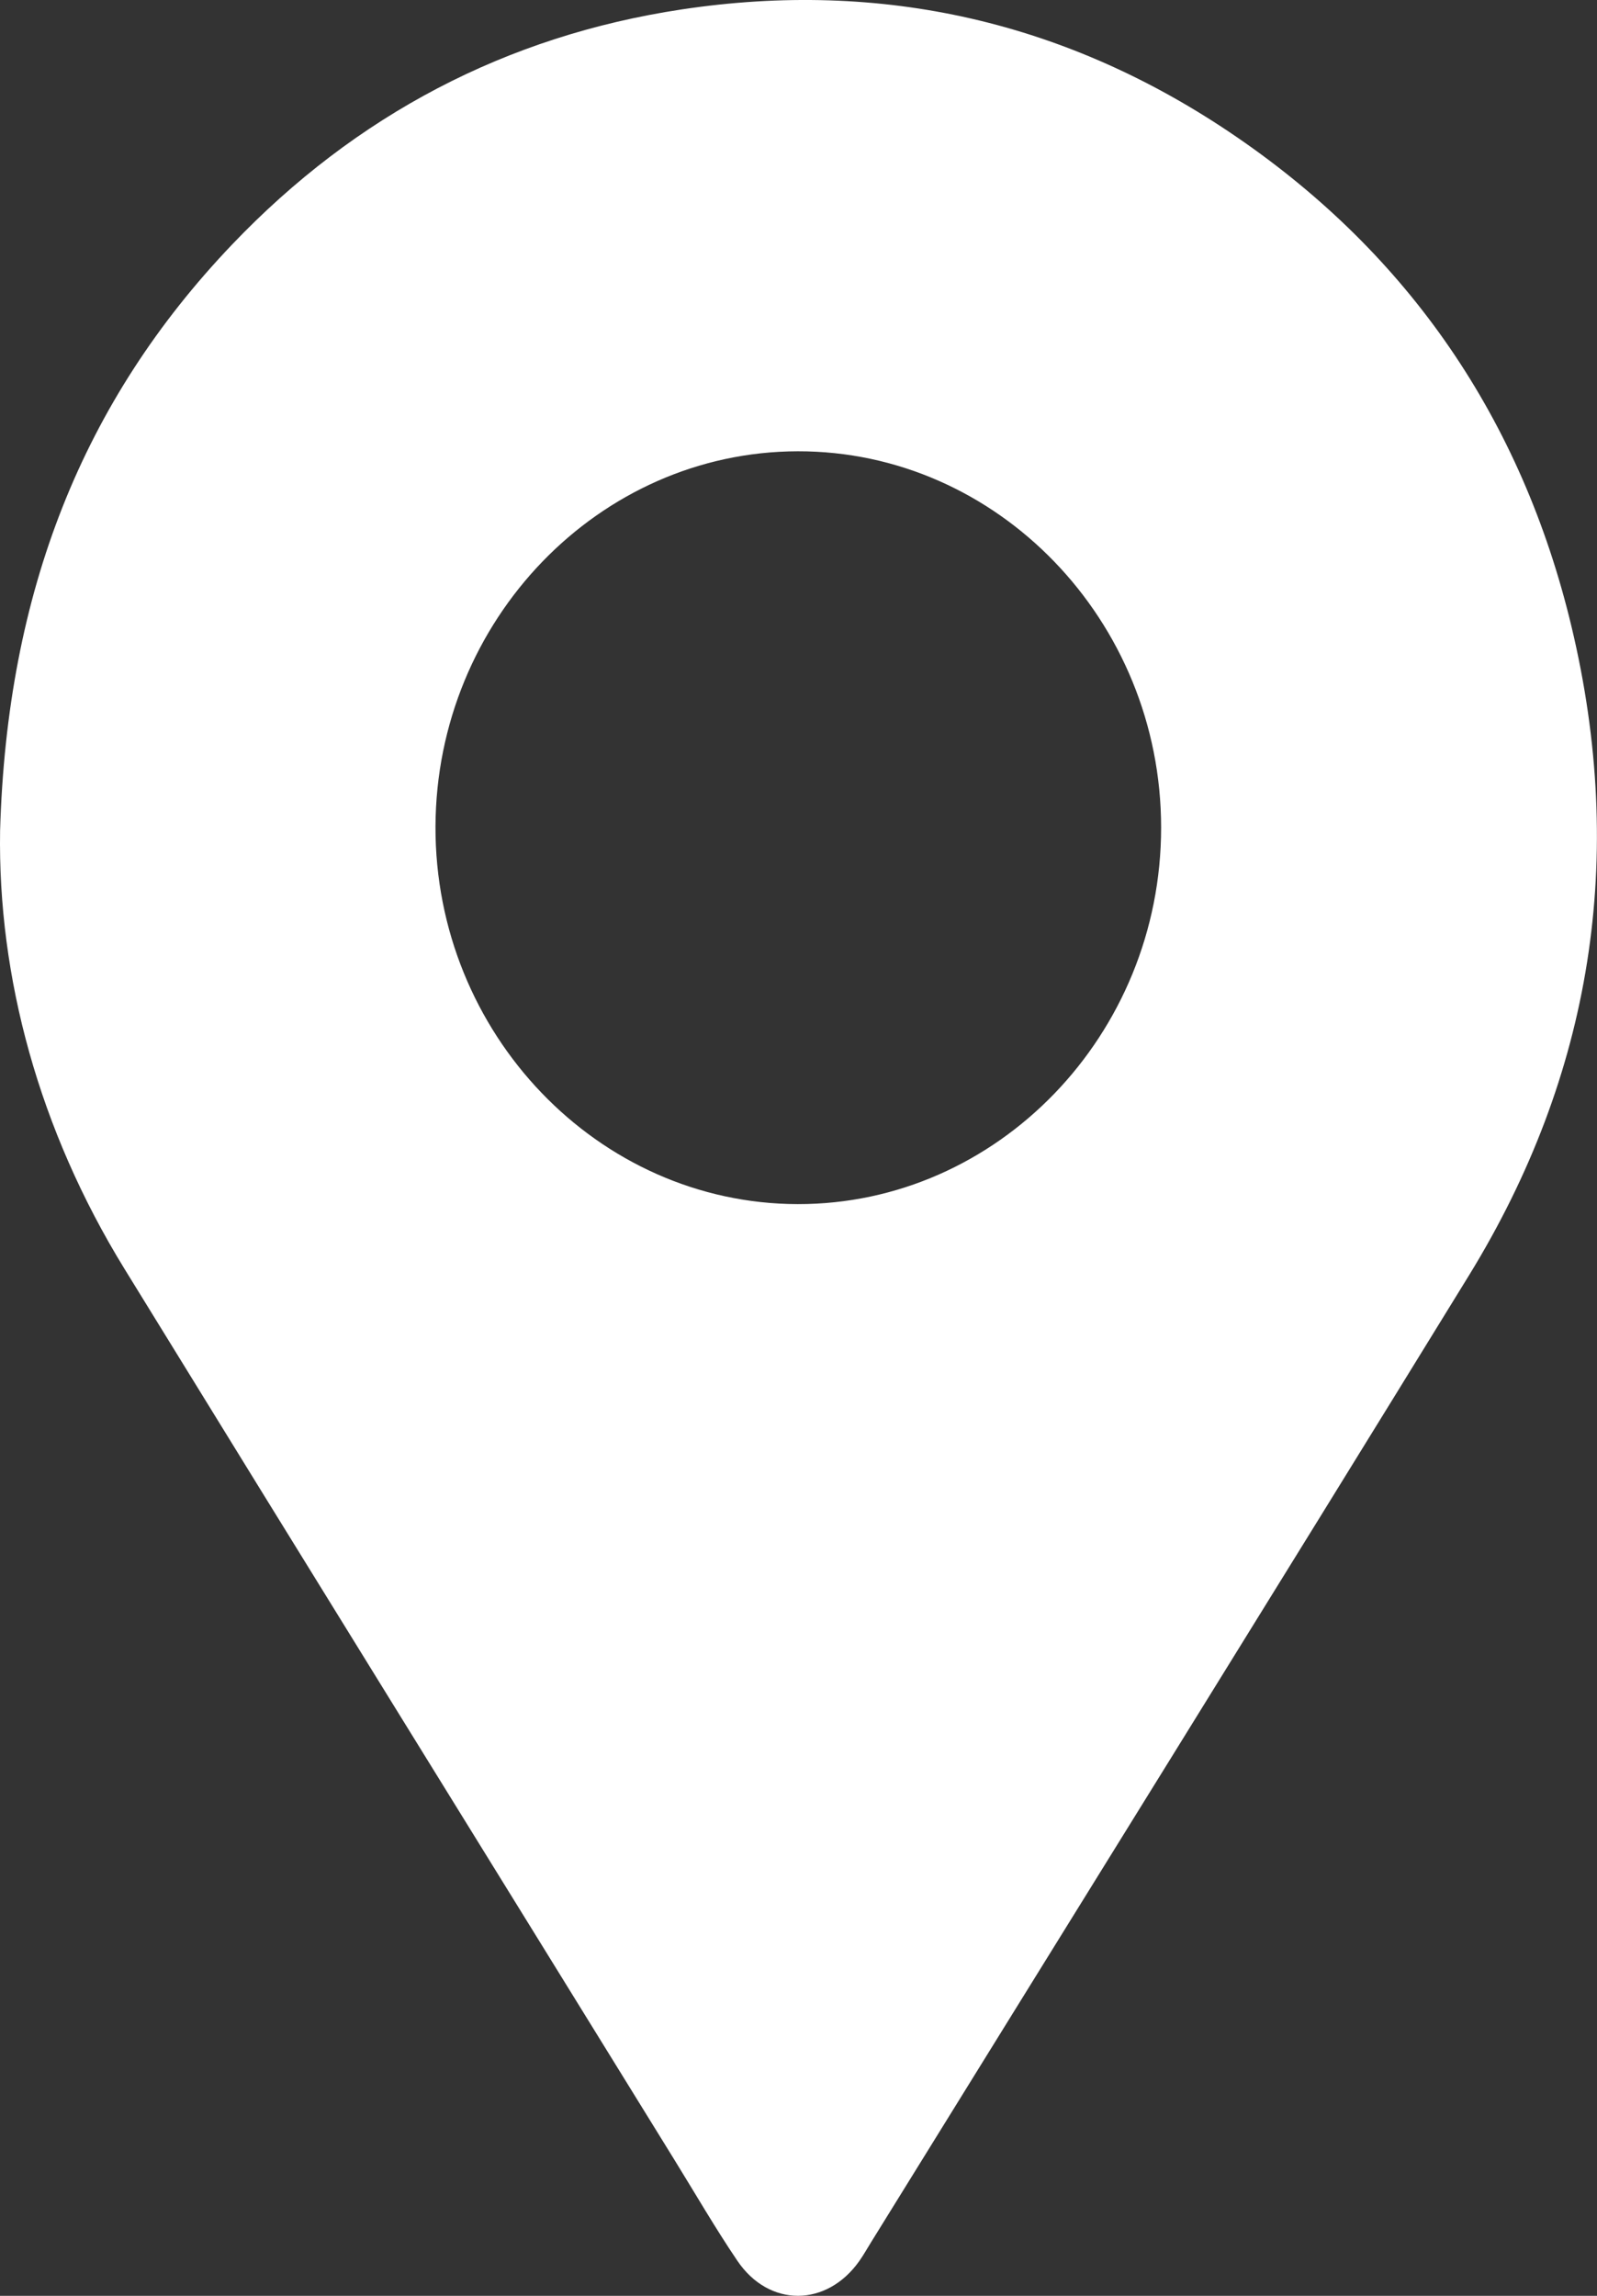 <svg width="16" height="23" viewBox="0 0 16 23" fill="none" xmlns="http://www.w3.org/2000/svg">
<rect x="0" y="0" width="16" height="23" fill="#333333" stroke="none"/>
<g clip-path="url(#clip0_74_2385)">
<path d="M0.001 8.321C0.07 5.929 0.828 4.018 2.326 2.449C3.567 1.149 5.075 0.36 6.826 0.095C8.836 -0.209 10.702 0.215 12.392 1.374C14.112 2.553 15.246 4.195 15.744 6.275C16.296 8.586 15.952 10.767 14.718 12.776C12.73 16.009 10.726 19.232 8.729 22.46C8.689 22.524 8.653 22.589 8.61 22.65C8.283 23.114 7.705 23.119 7.387 22.648C7.165 22.32 6.965 21.974 6.756 21.636C4.919 18.66 3.077 15.687 1.245 12.708C0.39 11.317 -0.023 9.788 0.001 8.321ZM11.633 8.291C11.633 6.216 9.992 4.517 7.992 4.521C6 4.525 4.371 6.214 4.363 8.28C4.357 10.354 5.992 12.059 7.992 12.063C9.993 12.066 11.633 10.367 11.633 8.291Z" fill="white"/>
</g>
<defs>
<clipPath id="clip0_74_2385">
<rect width="16" height="23" fill="white"/>
</clipPath>
</defs>
</svg>
